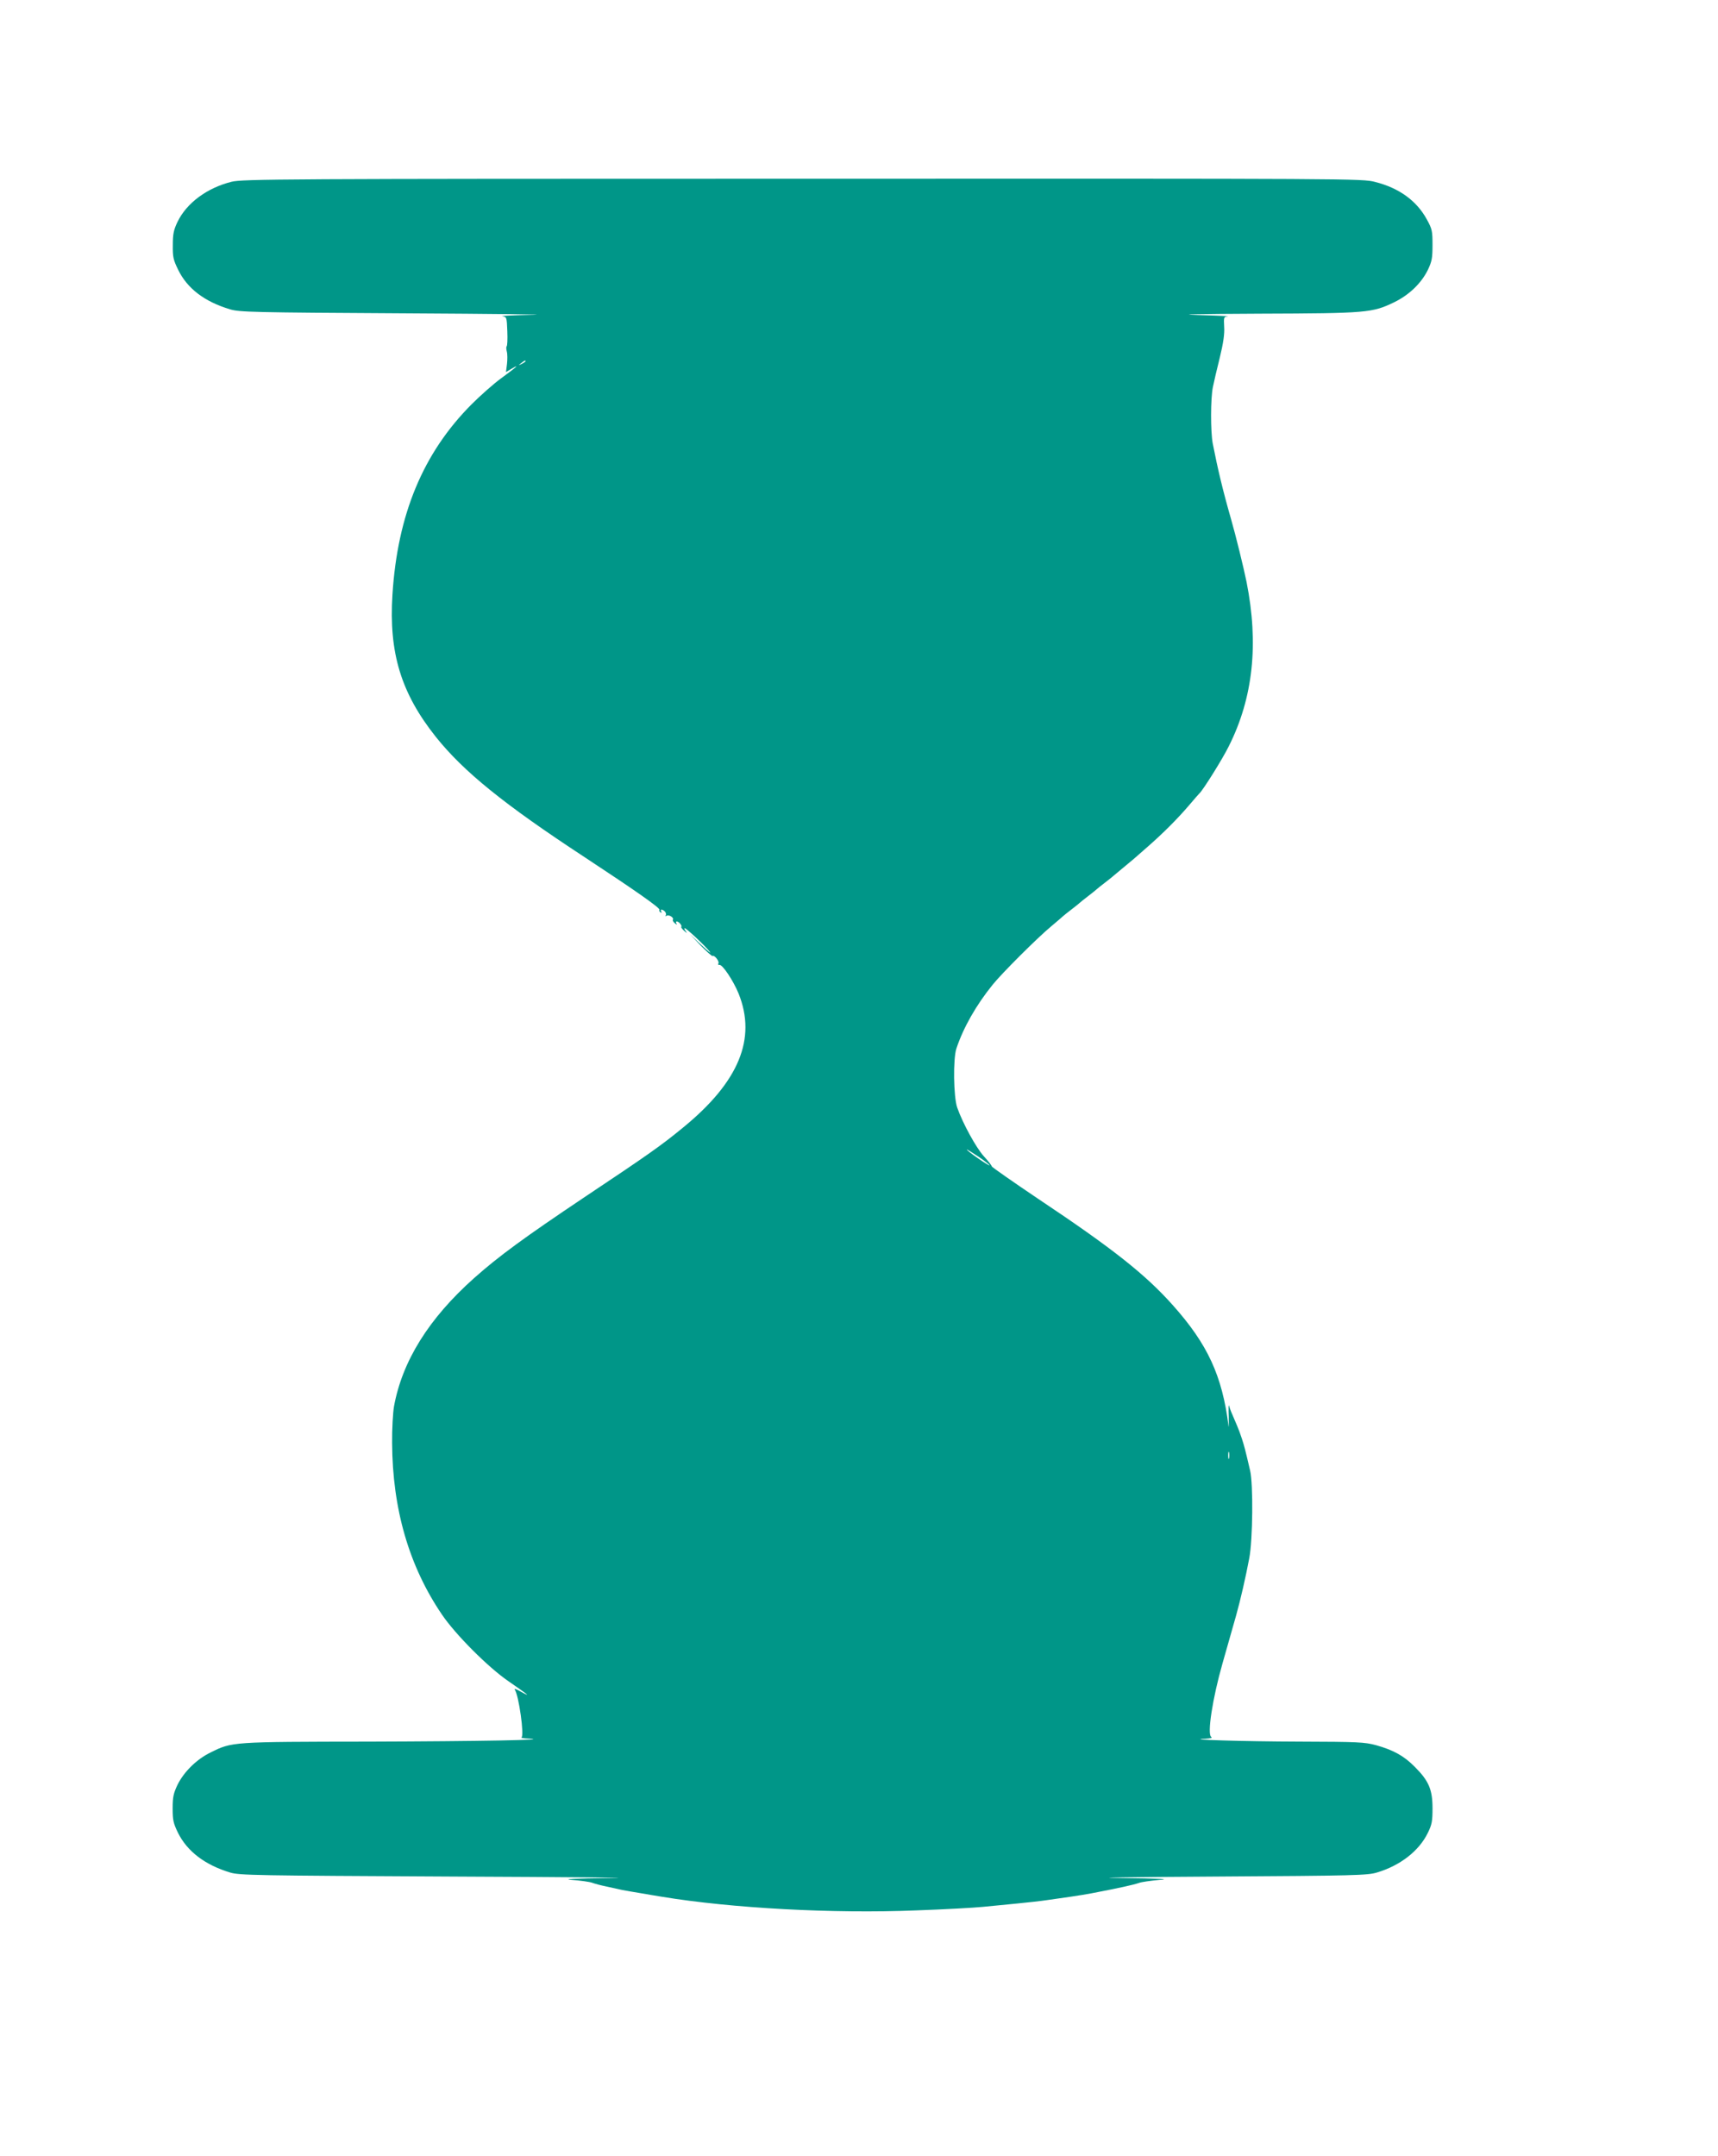 <?xml version="1.0" standalone="no"?>
<!DOCTYPE svg PUBLIC "-//W3C//DTD SVG 20010904//EN"
 "http://www.w3.org/TR/2001/REC-SVG-20010904/DTD/svg10.dtd">
<svg version="1.0" xmlns="http://www.w3.org/2000/svg"
 width="1020pt" height="1280pt" viewBox="0 0 1020 1280"
 preserveAspectRatio="xMidYMid meet">
<g transform="translate(0,1280) scale(0.1,-0.1)"
fill="#009688" stroke="none">
<path d="M1375 11721 c-145 -36 -267 -126 -321 -238 -23 -48 -28 -72 -28 -138
-1 -71 3 -88 32 -147 54 -111 157 -189 307 -234 55 -17 135 -19 1035 -24 536
-3 881 -7 765 -9 -115 -2 -198 -6 -183 -8 26 -4 27 -6 30 -90 2 -47 0 -87 -4
-89 -3 -2 -3 -16 1 -31 4 -14 4 -48 1 -74 l-6 -48 35 21 c50 29 30 11 -64 -58
-44 -32 -123 -102 -175 -154 -288 -289 -440 -654 -470 -1130 -22 -346 51 -585
258 -845 165 -206 403 -399 882 -713 307 -202 451 -303 445 -313 -3 -4 0 -11
6 -15 8 -4 9 -3 5 4 -10 17 9 15 23 -1 6 -8 7 -18 3 -22 -4 -5 -1 -5 6 -1 14
8 45 -12 37 -24 -3 -4 3 -14 12 -21 12 -10 14 -10 9 -1 -4 6 -3 12 2 12 12 0
33 -25 27 -32 -3 -3 5 -13 17 -24 18 -15 20 -16 9 -1 -7 9 -10 17 -6 17 10 0
124 -107 149 -140 11 -14 -12 4 -50 40 l-69 65 64 -67 c36 -37 68 -65 71 -63
12 7 43 -33 35 -45 -3 -6 -1 -9 6 -8 18 4 83 -94 114 -170 108 -268 2 -525
-330 -796 -129 -106 -204 -159 -585 -413 -357 -239 -510 -351 -656 -481 -268
-239 -426 -492 -475 -762 -6 -36 -12 -133 -11 -216 2 -391 100 -731 296 -1019
79 -117 273 -312 394 -395 123 -85 137 -97 77 -64 -27 16 -45 22 -39 14 24
-32 58 -276 40 -284 -6 -2 12 -6 39 -7 158 -8 -289 -16 -940 -18 -825 -1 -816
-1 -944 -64 -83 -40 -159 -115 -197 -192 -24 -51 -29 -72 -29 -140 0 -71 4
-88 32 -146 55 -110 160 -190 309 -235 55 -17 149 -18 1324 -24 696 -3 1119
-7 940 -9 -225 -3 -297 -6 -234 -11 50 -4 104 -11 120 -17 16 -6 54 -16 84
-22 30 -7 73 -16 95 -21 22 -4 72 -13 110 -19 39 -7 95 -16 125 -21 412 -68
1018 -101 1509 -81 168 6 347 16 396 21 50 5 142 14 205 20 63 6 142 15 175
20 33 5 96 14 140 20 44 6 101 16 128 21 172 33 247 50 279 61 15 6 69 13 120
18 71 5 15 8 -232 11 -190 2 47 6 570 9 821 5 900 7 955 24 138 41 250 128
302 235 24 49 28 68 28 146 0 111 -22 163 -105 246 -64 65 -127 100 -231 129
-68 18 -105 20 -454 21 -337 1 -694 12 -560 17 33 2 45 5 36 11 -25 16 8 229
67 436 51 180 61 215 81 285 26 93 57 228 78 340 21 109 24 440 5 520 -29 125
-35 147 -49 190 -8 25 -21 60 -29 78 -34 78 -42 98 -47 117 -3 11 -4 -18 -2
-65 1 -47 1 -71 -1 -55 -38 299 -124 485 -331 717 -162 182 -358 337 -796 629
-153 103 -279 191 -279 195 0 5 -21 32 -47 60 -46 51 -125 195 -158 289 -22
63 -25 289 -5 350 42 126 118 259 216 380 53 66 264 277 346 345 36 30 67 57
70 60 3 3 25 21 50 40 25 19 47 37 50 40 3 3 25 21 50 40 25 19 47 37 50 40 3
3 25 21 50 40 25 19 47 37 50 40 3 3 30 25 60 50 30 25 57 47 60 50 3 3 39 34
80 70 95 83 180 168 250 250 30 36 58 67 61 70 20 17 139 207 175 281 144 287
178 606 105 974 -18 88 -64 276 -92 373 -49 171 -79 297 -109 450 -13 70 -13
267 1 334 6 29 24 108 41 175 21 86 29 141 26 183 -3 58 -2 60 22 62 14 1 -67
5 -180 8 -133 4 -5 6 368 8 639 2 670 5 800 68 88 43 160 112 199 191 24 51
28 69 28 148 0 84 -2 95 -34 153 -60 110 -164 186 -307 222 -76 20 -121 20
-3398 19 -3112 0 -3325 -2 -3391 -18z m1745 -1066 c0 -2 -10 -9 -22 -15 -22
-11 -22 -10 -4 4 21 17 26 19 26 11z m2755 -4773 c-4 -5 -135 86 -135 94 0 2
31 -17 70 -43 38 -26 67 -49 65 -51z m1422 -1739 c-3 -10 -5 -2 -5 17 0 19 2
27 5 18 2 -10 2 -26 0 -35z"/>
</g>
</svg>
